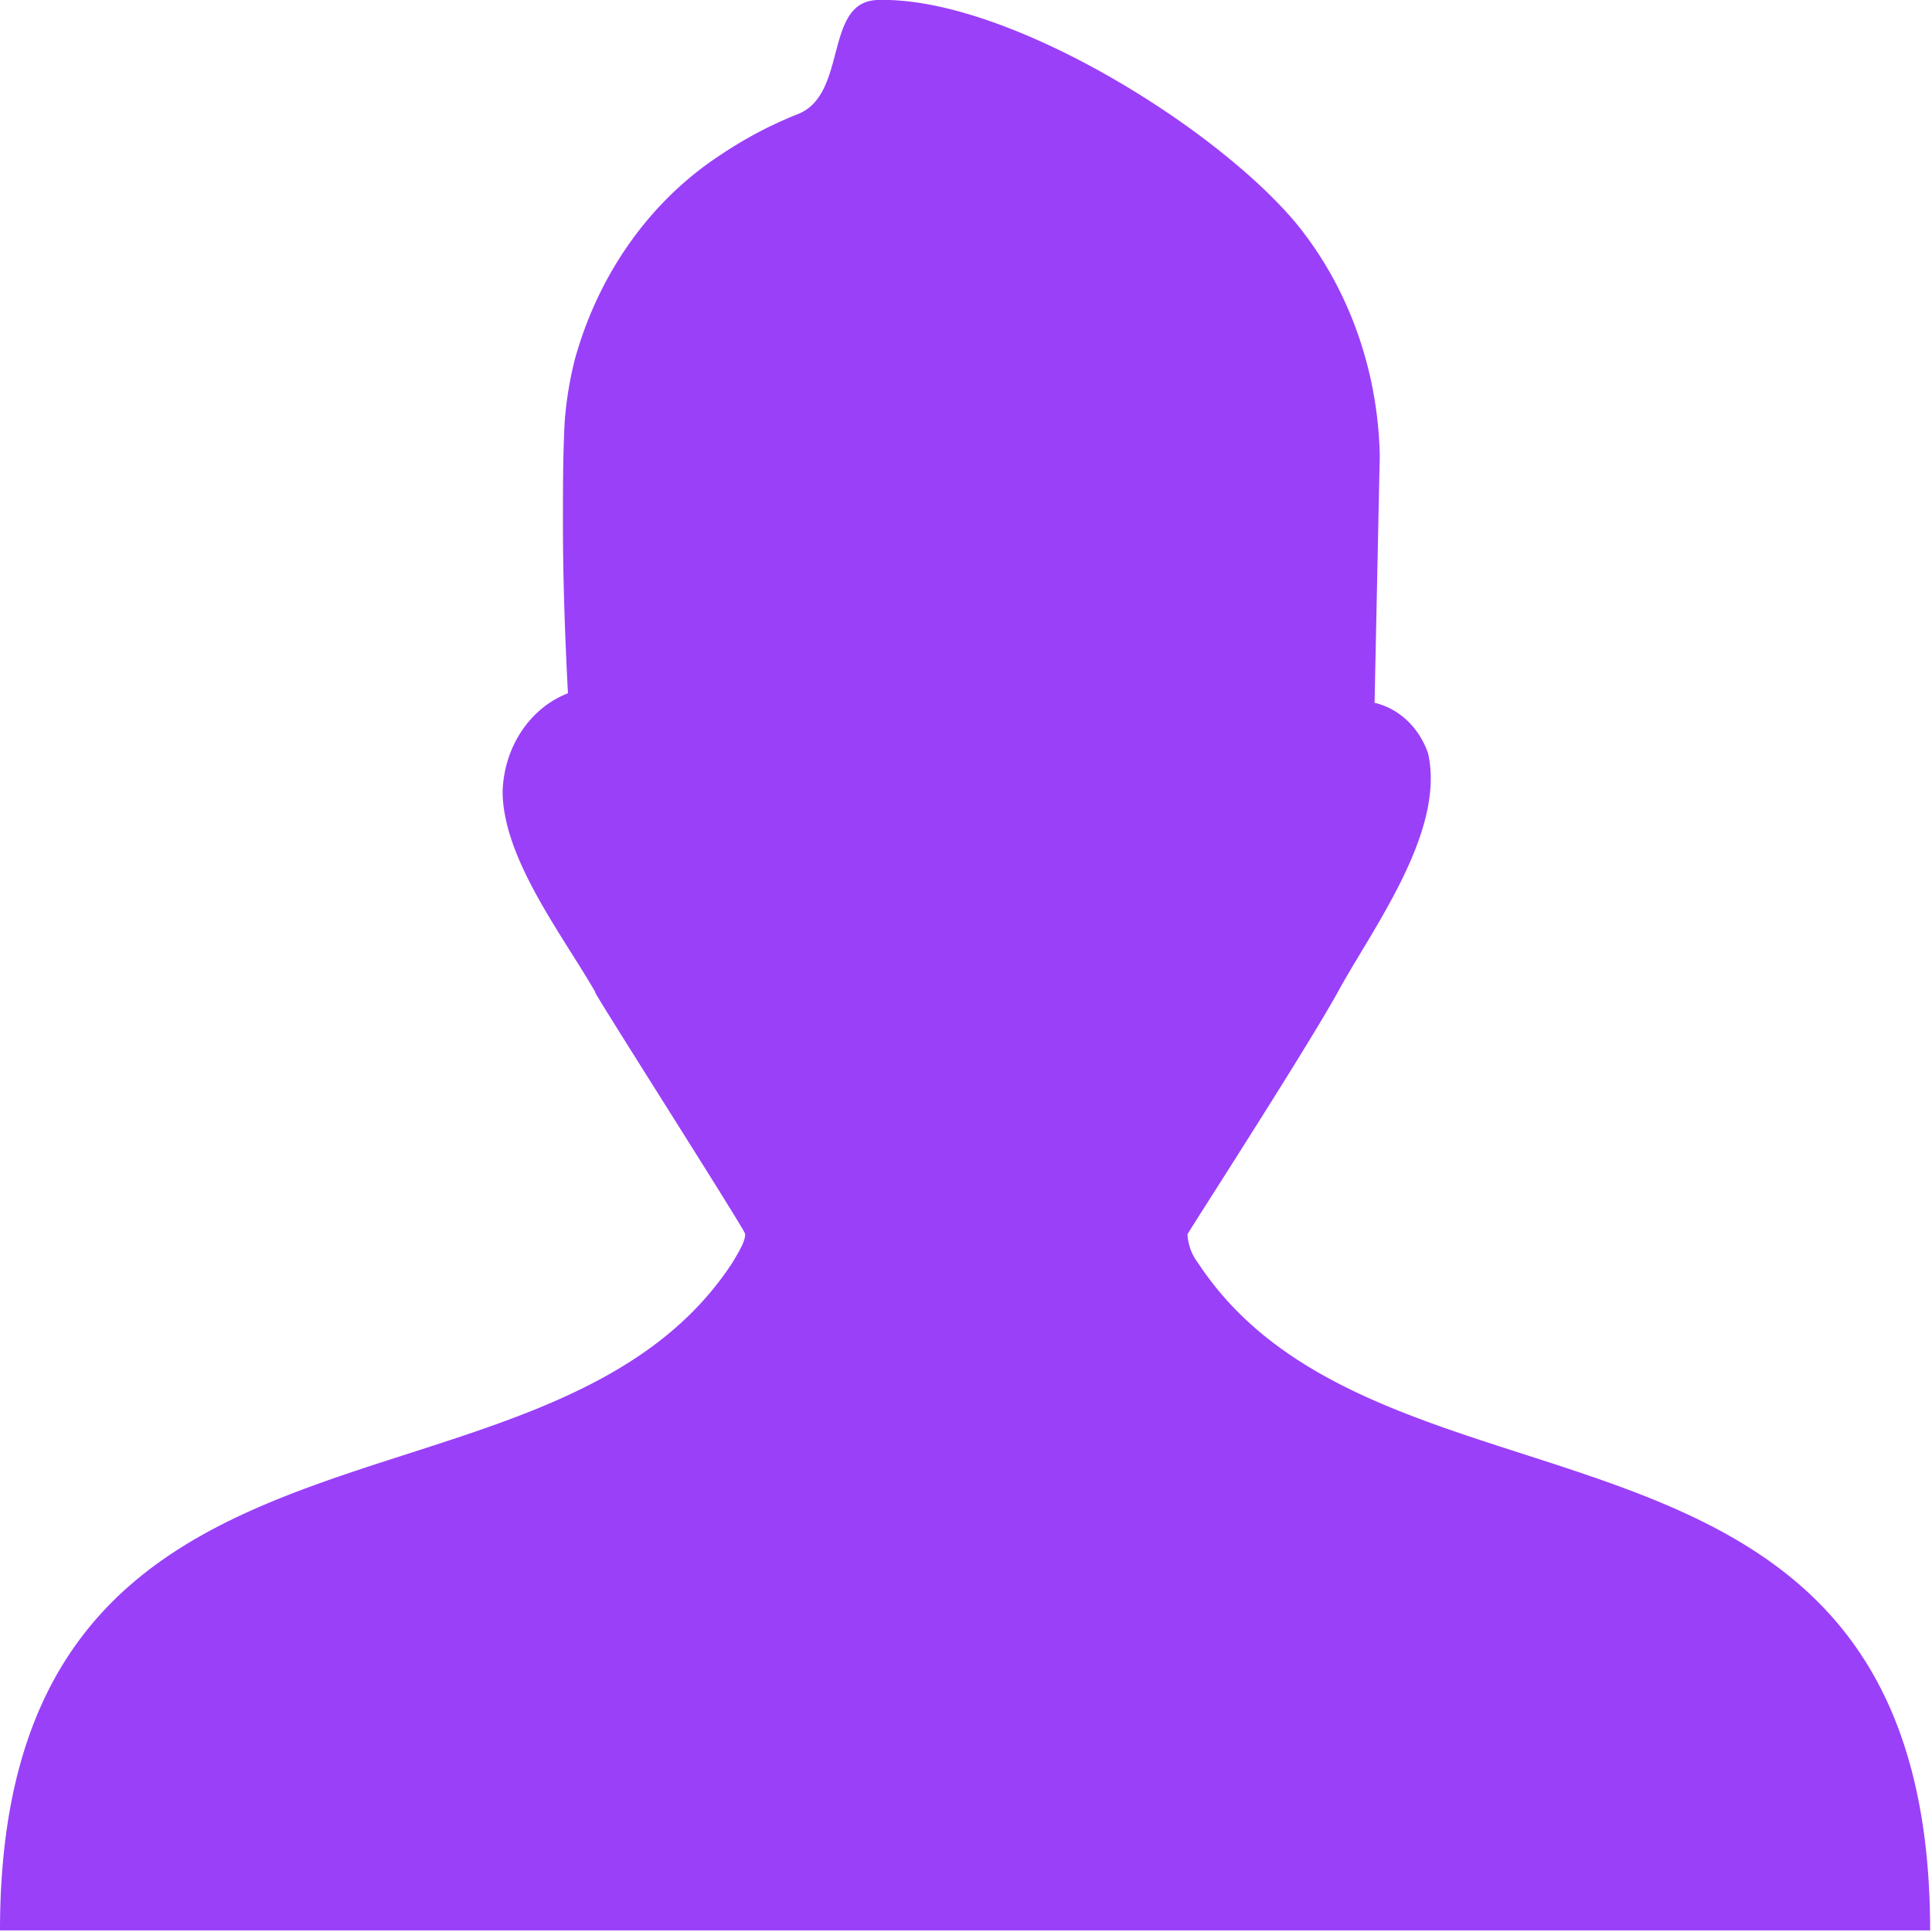 <svg xmlns="http://www.w3.org/2000/svg" width="125" height="125"><path d="M38.516 64.188c-2.094-3.649-5.996-8.66-5.996-12.993.093-2.879 1.773-5.394 4.226-6.34-.191-3.652-.324-7.367-.324-11.05 0-2.172 0-4.367.113-6.52.102-1.367.324-2.723.66-4.043 1.532-5.527 4.867-10.226 9.36-13.176a26.519 26.519 0 0 1 5.082-2.691C54.879 6.082 53.273.078 56.797 0c8.242-.238 21.789 8.121 27.074 14.46 3.367 4.126 5.285 9.458 5.399 15.02l-.336 15.993c1.582.363 2.89 1.601 3.464 3.277 1.13 5.055-3.597 11.328-5.793 15.348-2.03 3.707-9.777 15.687-9.777 15.765.043.688.285 1.34.692 1.86 12.023 18.312 47.359 6.757 47.359 43.175H0c0-36.43 35.344-24.851 47.36-43.164.585-.957.863-1.488.85-1.902 0-.238-8.901-14.191-9.694-15.598Zm0 0" style="stroke:none;fill-rule:nonzero;fill:#9a40f9;fill-opacity:1"/></svg>